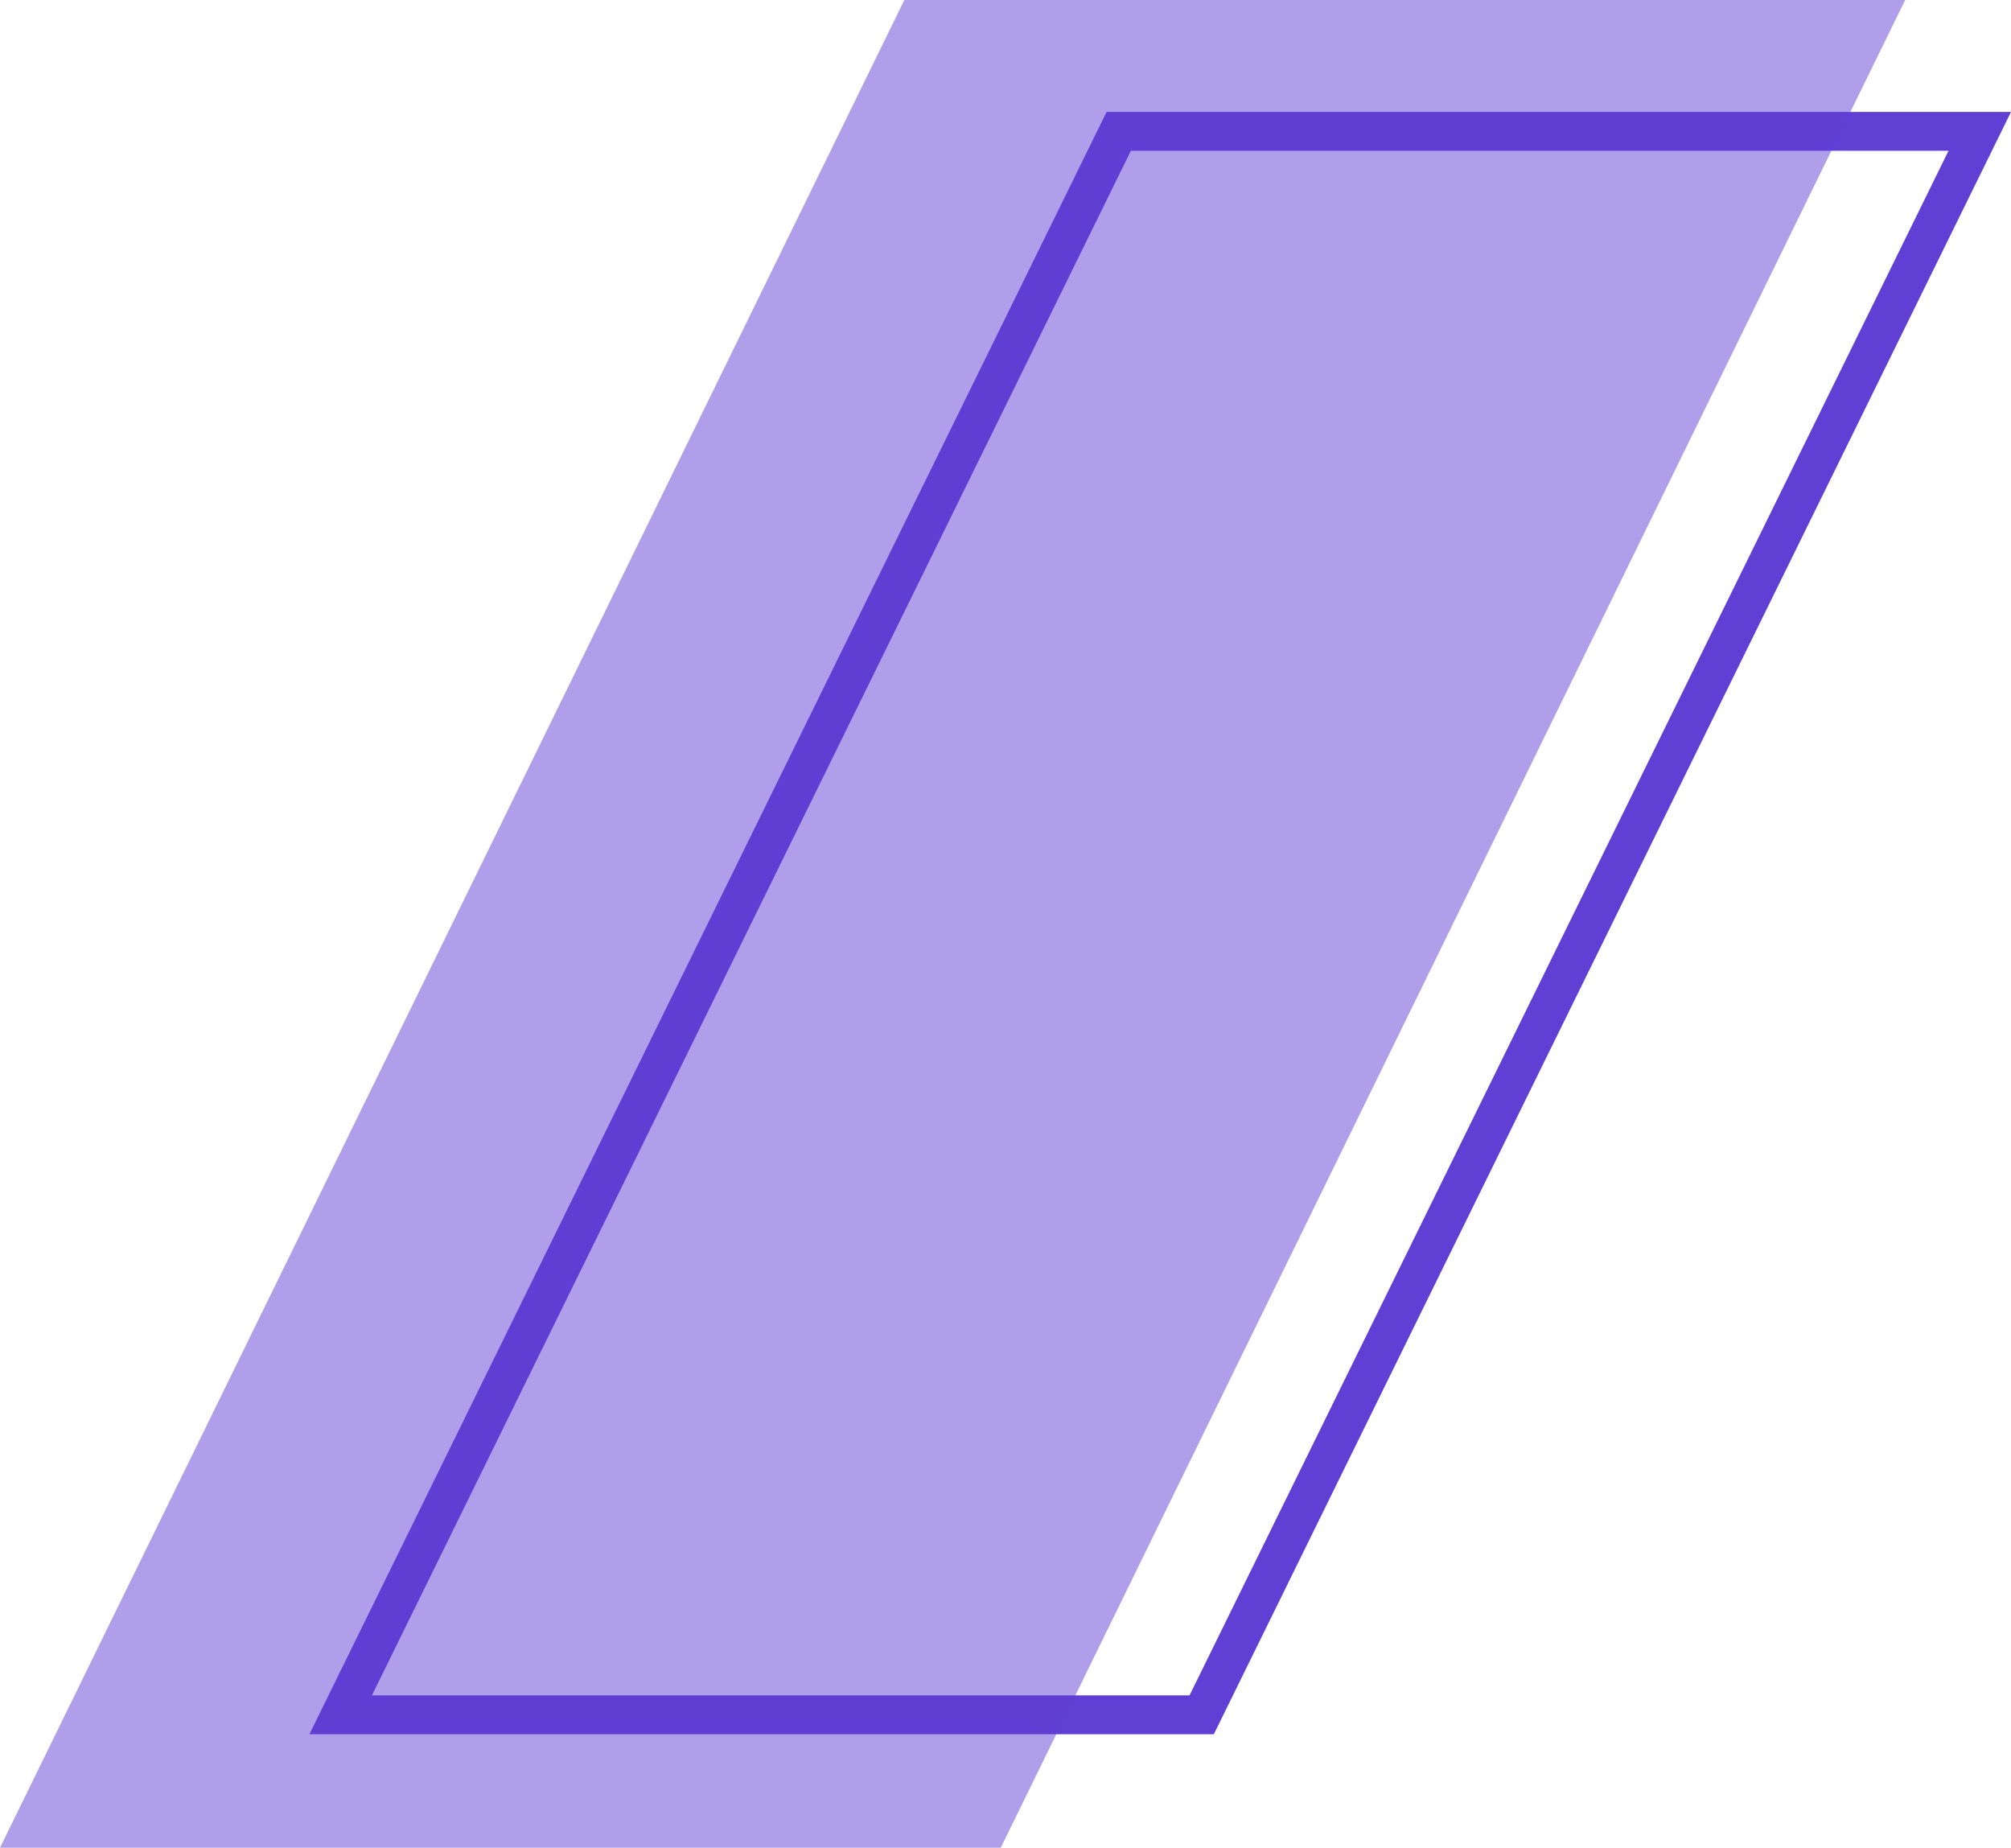<svg xmlns="http://www.w3.org/2000/svg" width="209" height="192" viewBox="0 0 209 192" fill="none"><path fill-rule="evenodd" clip-rule="evenodd" d="M32.154 180.21L115.006 11.629L209.001 11.629L126.15 180.21L32.154 180.21ZM117.532 15.668L38.655 176.168L123.627 176.168L202.506 15.668L117.532 15.668Z" fill="#603FD4"></path><path fill-rule="evenodd" clip-rule="evenodd" d="M0 192.001H22.724H104.006L198.001 0H93.99L22.724 145.578V145.581L0 192.001Z" fill="#603FD4" fill-opacity="0.5"></path></svg>